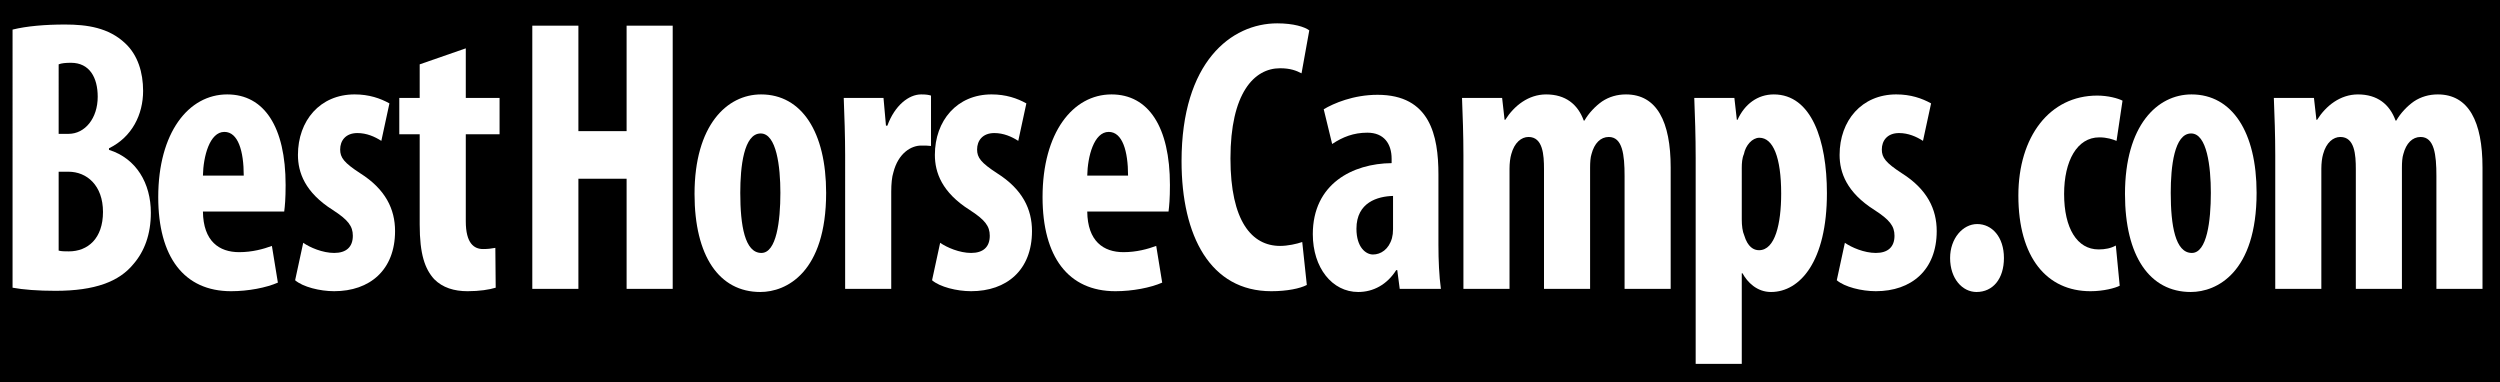 <?xml version="1.0" encoding="utf-8"?>
<!-- Generator: Adobe Illustrator 15.0.2, SVG Export Plug-In . SVG Version: 6.00 Build 0)  -->
<svg version="1.2" baseProfile="tiny" id="Layer_1" xmlns="http://www.w3.org/2000/svg" xmlns:xlink="http://www.w3.org/1999/xlink"
	 x="0px" y="0px" width="700px" height="107px" viewBox="0 -2.75 700 107" xml:space="preserve">
<rect y="-4.75" width="700" height="119.75"/>
<g>
	<path fill="#FFFFFF" d="M3.516,5.537c3.941-0.984,9.163-1.421,14.681-1.421c6.207,0,12.217,0.875,16.848,5.248
		c3.547,3.28,5.025,8.2,5.025,13.338c0,6.56-3.054,12.9-9.557,16.071v0.437c7.685,2.405,11.725,9.402,11.725,17.602
		c0,6.014-1.773,10.823-4.926,14.432c-3.941,4.811-10.641,7.435-21.774,7.435c-4.926,0-9.064-0.328-12.021-0.875V5.537z
		 M16.423,34.728h2.759c4.63,0,8.177-4.373,8.177-10.386c0-5.357-2.266-9.512-7.488-9.512c-1.478,0-2.66,0.109-3.448,0.438V34.728z
		 M16.423,67.418c0.788,0.218,1.773,0.218,2.857,0.218c5.321,0,9.557-3.607,9.557-11.042c0-7.434-4.532-11.261-9.655-11.261h-2.759
		V67.418z"/>
	<path fill="#FFFFFF" d="M56.82,56.485c0.099,8.309,4.532,11.369,10.148,11.369c3.646,0,6.798-0.874,9.163-1.749l1.675,10.277
		c-3.251,1.421-8.276,2.405-13.104,2.405c-13.202,0-20.395-9.621-20.395-26.349c0-18.039,8.473-28.753,19.311-28.753
		c10.345,0,16.355,9.074,16.355,25.364c0,3.827-0.197,5.904-0.394,7.435H56.82z M68.249,46.426c0-6.888-1.577-12.245-5.419-12.245
		c-4.138,0-5.912,6.888-6.01,12.245H68.249z"/>
	<path fill="#FFFFFF" d="M84.902,65.231c1.872,1.312,5.419,2.842,8.67,2.842c3.35,0,5.222-1.64,5.222-4.811
		c0-2.732-1.379-4.481-5.616-7.215c-7.783-4.92-9.754-10.496-9.754-15.416c0-9.621,6.207-16.946,15.863-16.946
		c4.04,0,7.192,1.093,9.754,2.515l-2.266,10.496c-1.872-1.203-4.138-2.187-6.7-2.187c-3.35,0-4.828,2.187-4.828,4.592
		c0,2.296,1.083,3.717,5.616,6.669c7.094,4.482,9.754,10.059,9.754,16.181c0,10.933-7.094,16.837-17.045,16.837
		c-4.04,0-8.769-1.203-10.937-3.062L84.902,65.231z"/>
	<path fill="#FFFFFF" d="M130.421,10.785V24.67h9.458v10.167h-9.458v24.38c0,6.231,2.365,7.763,4.828,7.763
		c1.281,0,2.266-0.109,3.448-0.328l0.099,11.151c-1.773,0.547-4.532,0.984-7.882,0.984c-3.744,0-6.995-0.984-9.36-3.39
		c-2.562-2.843-4.04-6.888-4.04-15.306V34.837H111.8V24.67h5.714v-9.402L130.421,10.785z"/>
	<path fill="#FFFFFF" d="M161.951,4.444v29.519h13.498V4.444h12.907v73.688h-12.907V47.301h-13.498v30.831h-12.907V4.444H161.951z"
		/>
	<path fill="#FFFFFF" d="M231.318,51.237c0,22.303-11.133,27.77-18.424,27.77c-11.528,0-18.424-10.059-18.424-27.442
		c0-19.242,9.064-27.879,18.621-27.879C224.52,23.686,231.318,34.291,231.318,51.237z M207.277,51.237
		c0,9.184,1.281,16.836,5.912,16.836c4.237,0,5.32-8.965,5.32-16.836c0-7.325-1.083-16.618-5.517-16.618
		C208.263,34.619,207.277,43.912,207.277,51.237z"/>
	<path fill="#FFFFFF" d="M236.641,40.741c0-5.248-0.197-11.042-0.394-16.071h11.133l0.69,7.762h0.394
		c2.069-5.685,6.01-8.746,9.458-8.746c1.379,0,2.069,0.109,2.759,0.328v14.104c-0.789-0.109-1.675-0.109-2.759-0.109
		c-2.759,0-6.404,2.078-7.784,7.544c-0.394,1.203-0.591,3.17-0.591,5.357v27.223h-12.907V40.741z"/>
	<path fill="#FFFFFF" d="M263.244,65.231c1.872,1.312,5.419,2.842,8.67,2.842c3.35,0,5.222-1.64,5.222-4.811
		c0-2.732-1.379-4.481-5.616-7.215c-7.783-4.92-9.754-10.496-9.754-15.416c0-9.621,6.207-16.946,15.863-16.946
		c4.04,0,7.192,1.093,9.754,2.515l-2.266,10.496c-1.872-1.203-4.138-2.187-6.7-2.187c-3.35,0-4.828,2.187-4.828,4.592
		c0,2.296,1.083,3.717,5.616,6.669c7.094,4.482,9.754,10.059,9.754,16.181c0,10.933-7.094,16.837-17.045,16.837
		c-4.04,0-8.769-1.203-10.937-3.062L263.244,65.231z"/>
	<path fill="#FFFFFF" d="M304.429,56.485c0.099,8.309,4.532,11.369,10.148,11.369c3.646,0,6.798-0.874,9.163-1.749l1.675,10.277
		c-3.251,1.421-8.276,2.405-13.104,2.405c-13.202,0-20.395-9.621-20.395-26.349c0-18.039,8.473-28.753,19.311-28.753
		c10.345,0,16.355,9.074,16.355,25.364c0,3.827-0.197,5.904-0.394,7.435H304.429z M315.857,46.426
		c0-6.888-1.576-12.245-5.418-12.245c-4.138,0-5.912,6.888-6.01,12.245H315.857z"/>
	<path fill="#FFFFFF" d="M365.91,77.038c-1.872,0.984-5.518,1.75-9.951,1.75c-17.044,0-25.124-15.416-25.124-36.407
		c0-27.77,13.892-38.593,26.799-38.593c4.531,0,7.685,0.984,8.966,1.968l-2.168,12.026c-1.478-0.766-3.153-1.421-6.01-1.421
		c-7.291,0-13.893,6.997-13.893,25.255c0,17.602,6.01,24.49,13.893,24.49c2.167,0,4.63-0.547,6.207-1.093L365.91,77.038z"/>
	<path fill="#FFFFFF" d="M402.761,65.887c0,4.264,0.197,8.638,0.689,12.245h-11.527l-0.689-5.248h-0.296
		c-2.562,4.046-6.404,6.123-10.641,6.123c-7.291,0-12.71-6.778-12.71-16.181c0-14.104,11.134-19.789,22.069-19.898v-1.203
		c0-4.264-2.167-7.325-6.798-7.325c-3.843,0-6.896,1.202-9.853,3.17l-2.364-9.73c2.758-1.64,8.275-4.045,15.074-4.045
		c14.681,0,17.045,11.37,17.045,22.303V65.887z M390.051,52.111c-4.236,0.109-10.247,1.75-10.247,9.184
		c0,5.248,2.66,7.216,4.631,7.216c2.168,0,4.434-1.421,5.32-4.592c0.197-0.766,0.296-1.53,0.296-2.515V52.111z"/>
	<path fill="#FFFFFF" d="M409.758,40.741c0-5.794-0.197-10.933-0.394-16.071h11.231l0.689,6.123h0.197
		c2.463-3.936,6.503-7.106,11.429-7.106c5.419,0,8.868,2.733,10.543,7.325h0.196c1.183-2.077,3.055-4.045,4.927-5.357
		c1.971-1.312,4.236-1.968,6.7-1.968c8.67,0,12.513,7.653,12.513,20.444v34.001h-12.907V46.536c0-6.013-0.591-10.933-4.434-10.933
		c-2.267,0-4.04,1.75-4.828,4.811c-0.295,0.875-0.394,2.296-0.394,3.827v33.892H432.32V44.568c0-3.936-0.296-8.965-4.335-8.965
		c-1.971,0-3.941,1.531-4.828,4.811c-0.295,0.984-0.492,2.515-0.492,4.045v33.673h-12.907V40.741z"/>
	<path fill="#FFFFFF" d="M474.789,41.616c0-6.45-0.197-11.808-0.394-16.946h11.231l0.689,6.123h0.197
		c1.971-4.374,5.616-7.106,10.148-7.106c10.542,0,14.877,12.792,14.877,27.66c0,19.023-7.487,27.661-15.665,27.661
		c-3.941,0-6.602-2.733-7.98-5.248h-0.197v25.364h-12.907V41.616z M487.696,58.672c0,1.749,0.197,3.389,0.689,4.481
		c0.985,3.28,2.66,4.155,4.138,4.155c4.532,0,6.207-7.435,6.207-15.853c0-10.167-2.266-15.634-6.108-15.634
		c-1.971,0-3.842,2.077-4.335,4.592c-0.492,1.093-0.591,2.515-0.591,3.827V58.672z"/>
	<path fill="#FFFFFF" d="M516.565,65.231c1.872,1.312,5.419,2.842,8.671,2.842c3.35,0,5.222-1.64,5.222-4.811
		c0-2.732-1.379-4.481-5.616-7.215c-7.783-4.92-9.754-10.496-9.754-15.416c0-9.621,6.207-16.946,15.862-16.946
		c4.04,0,7.192,1.093,9.755,2.515l-2.267,10.496c-1.872-1.203-4.138-2.187-6.699-2.187c-3.351,0-4.828,2.187-4.828,4.592
		c0,2.296,1.084,3.717,5.616,6.669c7.094,4.482,9.754,10.059,9.754,16.181c0,10.933-7.094,16.837-17.045,16.837
		c-4.04,0-8.769-1.203-10.937-3.062L516.565,65.231z"/>
	<path fill="#FFFFFF" d="M546.028,69.495c0-5.467,3.547-9.512,7.586-9.512c4.139,0,7.488,3.607,7.488,9.512
		c0,5.794-3.055,9.512-7.685,9.512C549.477,79.007,546.028,75.289,546.028,69.495z"/>
	<path fill="#FFFFFF" d="M593.517,77.257c-1.28,0.656-4.532,1.531-8.178,1.531c-12.217,0-20.197-9.402-20.197-26.786
		c0-16.508,8.769-27.988,22.069-27.988c3.055,0,5.813,0.766,7.094,1.421l-1.675,11.261c-1.083-0.438-2.66-0.984-4.827-0.984
		c-6.207,0-9.853,6.56-9.853,15.853c0,9.622,3.646,15.525,9.655,15.525c1.872,0,3.448-0.328,4.828-1.094L593.517,77.257z"/>
	<path fill="#FFFFFF" d="M631.846,51.237c0,22.303-11.134,27.77-18.425,27.77c-11.527,0-18.424-10.059-18.424-27.442
		c0-19.242,9.064-27.879,18.621-27.879C625.047,23.686,631.846,34.291,631.846,51.237z M607.806,51.237
		c0,9.184,1.28,16.836,5.911,16.836c4.236,0,5.32-8.965,5.32-16.836c0-7.325-1.084-16.618-5.518-16.618
		C608.791,34.619,607.806,43.912,607.806,51.237z"/>
	<path fill="#FFFFFF" d="M637.07,40.741c0-5.794-0.197-10.933-0.394-16.071h11.231l0.689,6.123h0.197
		c2.463-3.936,6.503-7.106,11.429-7.106c5.419,0,8.868,2.733,10.543,7.325h0.196c1.183-2.077,3.055-4.045,4.927-5.357
		c1.971-1.312,4.236-1.968,6.7-1.968c8.67,0,12.513,7.653,12.513,20.444v34.001h-12.907V46.536c0-6.013-0.591-10.933-4.434-10.933
		c-2.267,0-4.04,1.75-4.828,4.811c-0.295,0.875-0.394,2.296-0.394,3.827v33.892h-12.907V44.568c0-3.936-0.296-8.965-4.335-8.965
		c-1.971,0-3.941,1.531-4.828,4.811c-0.295,0.984-0.492,2.515-0.492,4.045v33.673H637.07V40.741z"/>
</g>
</svg>
